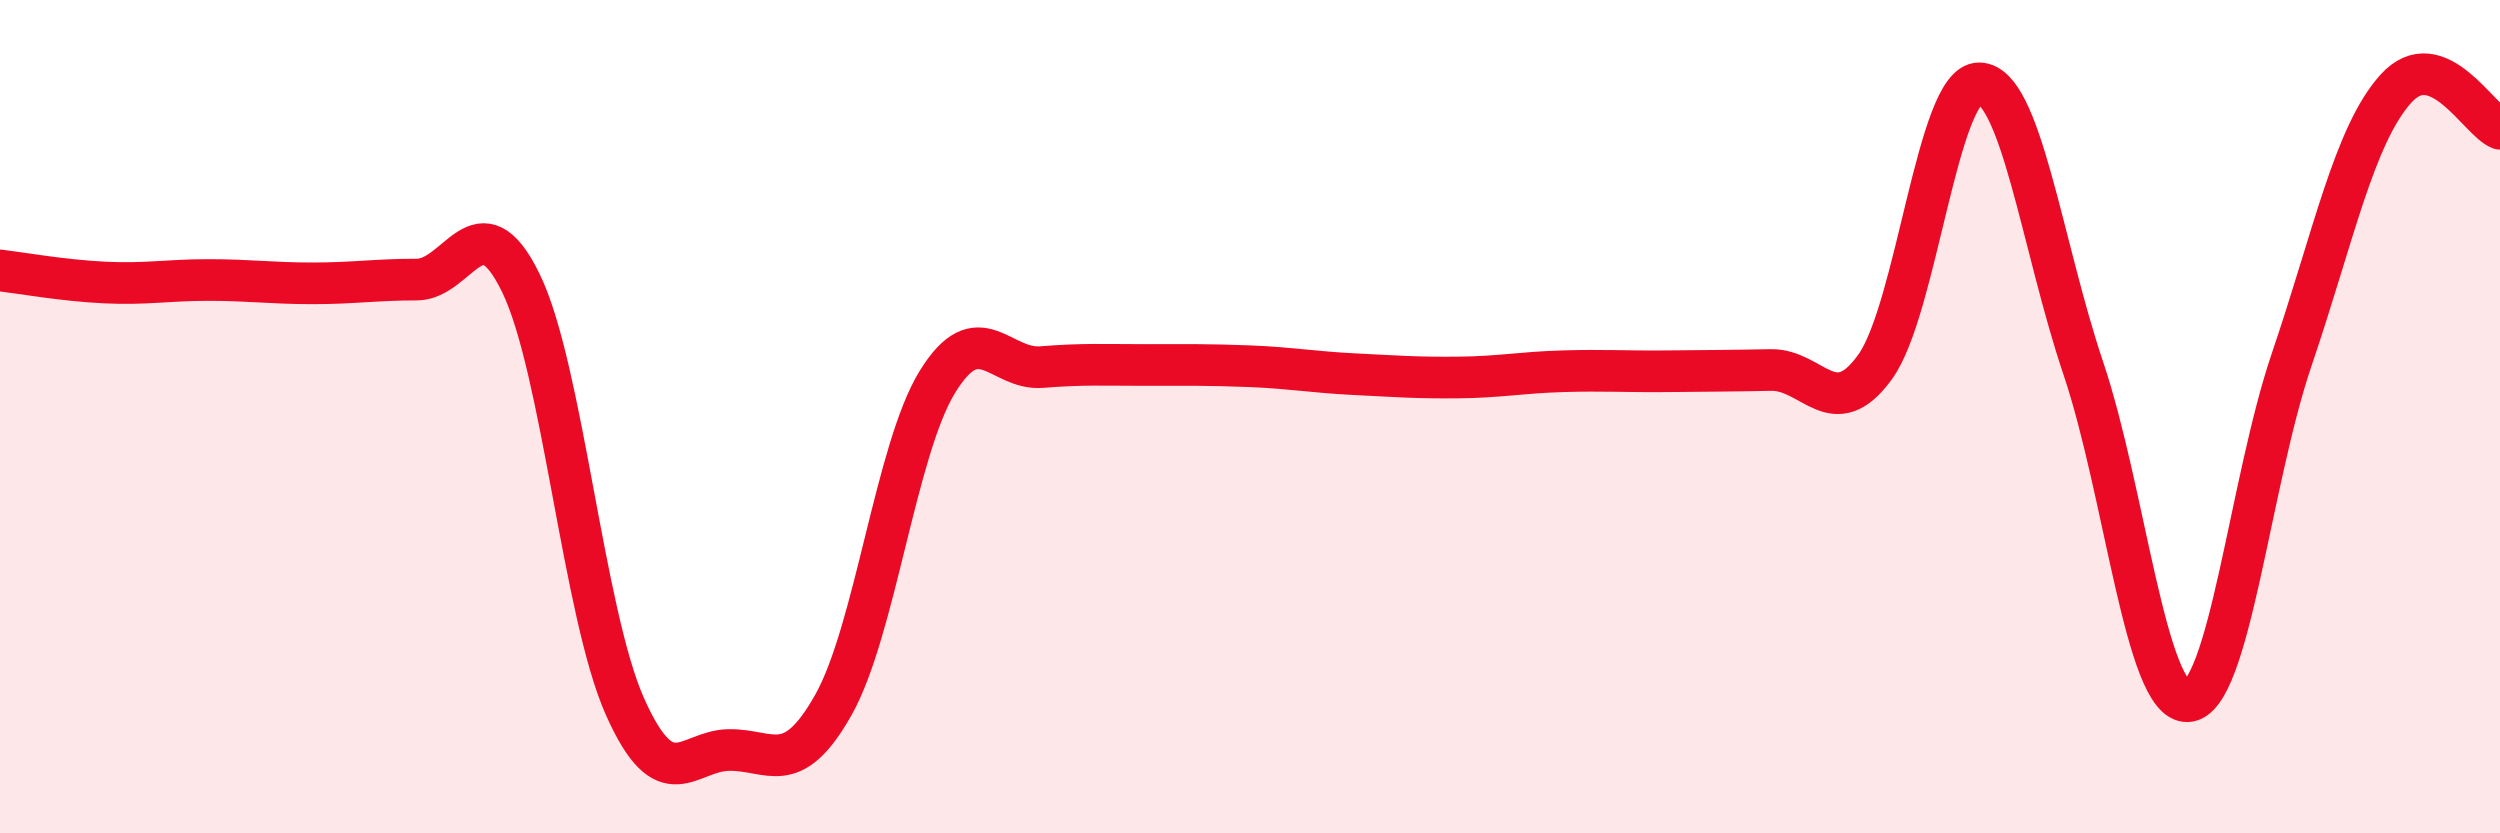 
    <svg width="60" height="20" viewBox="0 0 60 20" xmlns="http://www.w3.org/2000/svg">
      <path
        d="M 0,6.49 C 0.5,6.55 1.5,6.73 2.5,6.78 C 3.5,6.83 4,6.72 5,6.72 C 6,6.72 6.5,6.8 7.5,6.8 C 8.5,6.8 9,6.71 10,6.71 C 11,6.71 11.5,4.74 12.5,6.79 C 13.5,8.84 14,14.72 15,16.96 C 16,19.2 16.5,18.01 17.5,18 C 18.5,17.99 19,18.69 20,16.92 C 21,15.15 21.5,10.78 22.5,9.16 C 23.5,7.54 24,8.89 25,8.81 C 26,8.73 26.5,8.76 27.5,8.76 C 28.5,8.76 29,8.75 30,8.79 C 31,8.83 31.5,8.93 32.5,8.98 C 33.5,9.03 34,9.07 35,9.06 C 36,9.05 36.5,8.94 37.5,8.91 C 38.5,8.88 39,8.92 40,8.91 C 41,8.9 41.5,8.9 42.5,8.88 C 43.5,8.86 44,10.19 45,8.81 C 46,7.43 46.5,1.99 47.5,2 C 48.5,2.01 49,5.87 50,8.84 C 51,11.81 51.5,16.87 52.5,16.83 C 53.5,16.79 54,11.57 55,8.63 C 56,5.69 56.5,3.24 57.5,2.13 C 58.5,1.02 59.5,2.9 60,3.09L60 20L0 20Z"
        fill="#EB0A25"
        opacity="0.1"
        stroke-linecap="round"
        stroke-linejoin="round"
      />
      <path
        d="M 0,6.49 C 0.5,6.55 1.5,6.73 2.5,6.78 C 3.5,6.83 4,6.72 5,6.72 C 6,6.72 6.5,6.8 7.5,6.8 C 8.5,6.8 9,6.71 10,6.71 C 11,6.71 11.5,4.74 12.5,6.79 C 13.5,8.84 14,14.72 15,16.96 C 16,19.2 16.5,18.01 17.5,18 C 18.5,17.99 19,18.69 20,16.92 C 21,15.15 21.5,10.78 22.5,9.16 C 23.5,7.54 24,8.89 25,8.81 C 26,8.73 26.5,8.76 27.5,8.76 C 28.5,8.76 29,8.75 30,8.79 C 31,8.83 31.5,8.93 32.5,8.98 C 33.5,9.03 34,9.07 35,9.06 C 36,9.05 36.5,8.94 37.5,8.91 C 38.5,8.88 39,8.92 40,8.91 C 41,8.9 41.5,8.9 42.5,8.88 C 43.5,8.86 44,10.19 45,8.81 C 46,7.43 46.5,1.99 47.5,2 C 48.5,2.01 49,5.87 50,8.84 C 51,11.81 51.5,16.87 52.5,16.83 C 53.5,16.79 54,11.57 55,8.63 C 56,5.69 56.5,3.24 57.5,2.13 C 58.5,1.02 59.5,2.9 60,3.09"
        stroke="#EB0A25"
        stroke-width="1"
        fill="none"
        stroke-linecap="round"
        stroke-linejoin="round"
      />
    </svg>
  